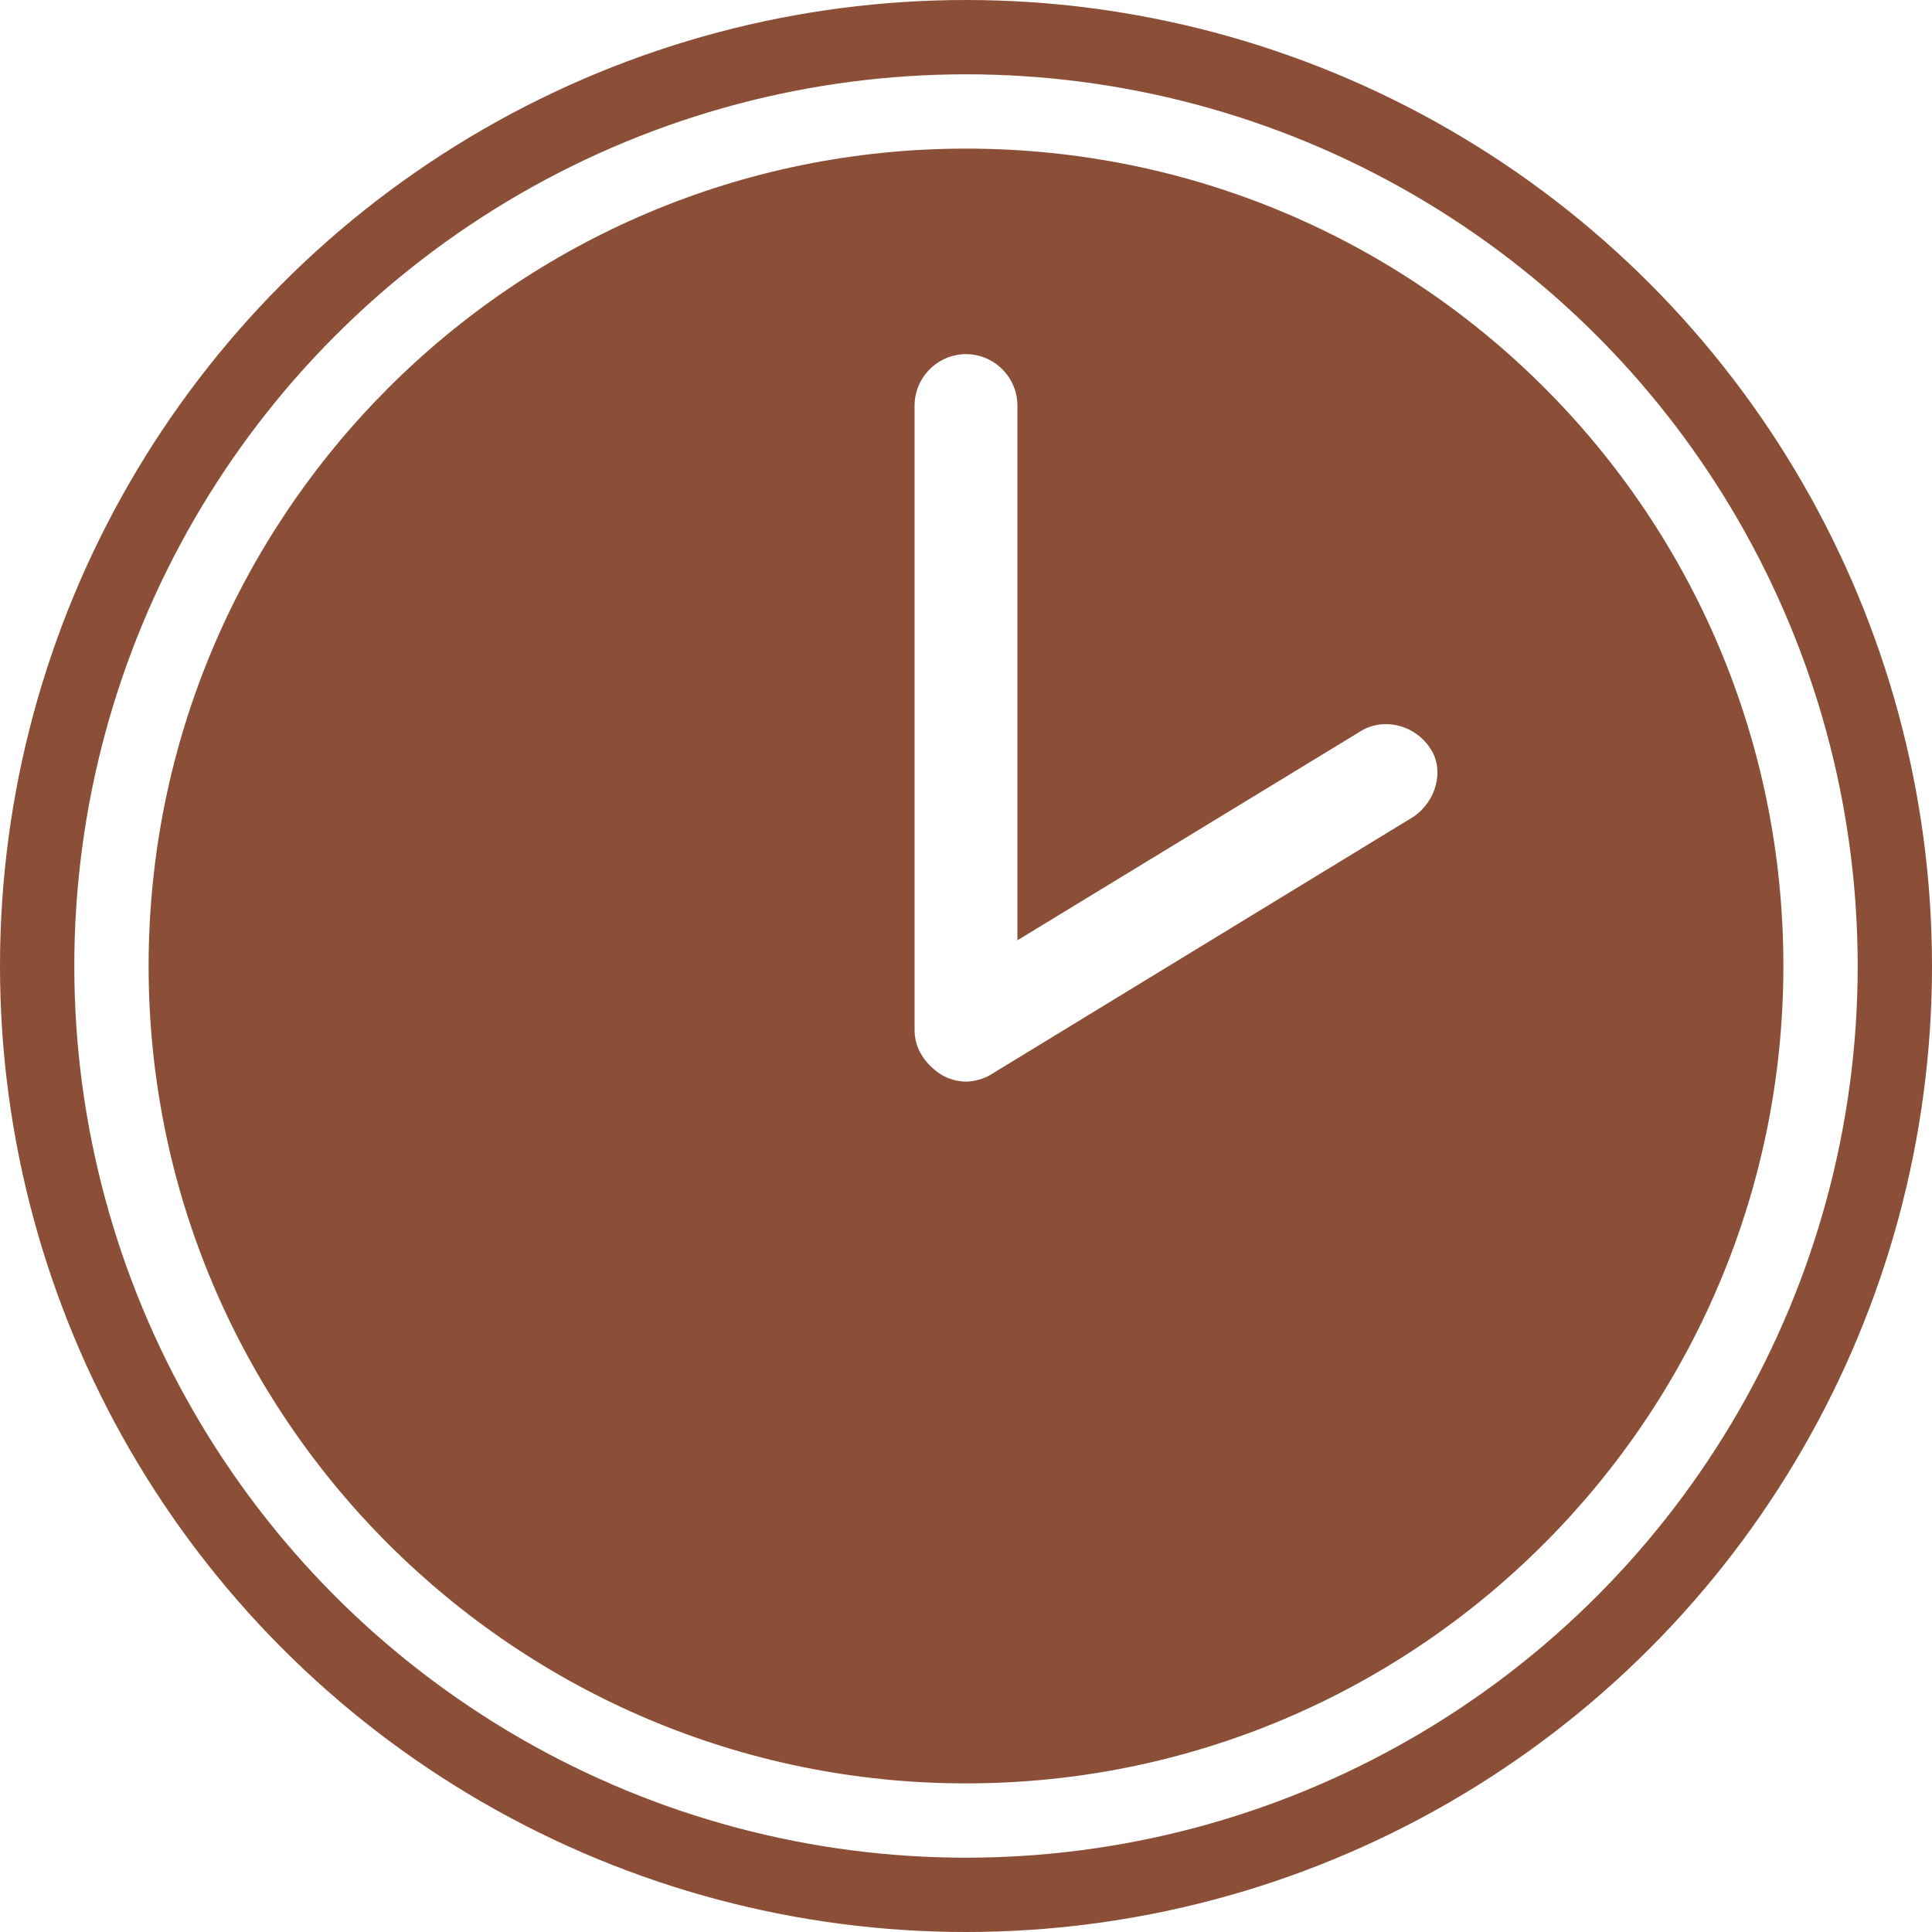 <?xml version="1.0" encoding="UTF-8"?> <svg xmlns="http://www.w3.org/2000/svg" width="13" height="13" viewBox="0 0 13 13" fill="none"><path d="M6.5 1C3.456 1 1 3.473 1 6.5C1 9.544 3.473 12 6.5 12C9.544 12 12 9.527 12 6.5C12 3.456 9.544 1 6.5 1ZM9.509 5.497L6.673 7.227C6.621 7.261 6.552 7.278 6.5 7.278C6.448 7.278 6.379 7.261 6.327 7.227C6.223 7.157 6.154 7.054 6.154 6.932L6.154 2.729C6.154 2.539 6.31 2.383 6.5 2.383C6.69 2.383 6.846 2.539 6.846 2.729V6.327L9.146 4.926C9.302 4.822 9.527 4.874 9.631 5.047C9.717 5.185 9.665 5.393 9.509 5.497L9.509 5.497Z" fill="#8B4F37"></path><circle cx="6.5" cy="6.5" r="6.25" stroke="#8B4F37" stroke-width="0.5"></circle></svg> 